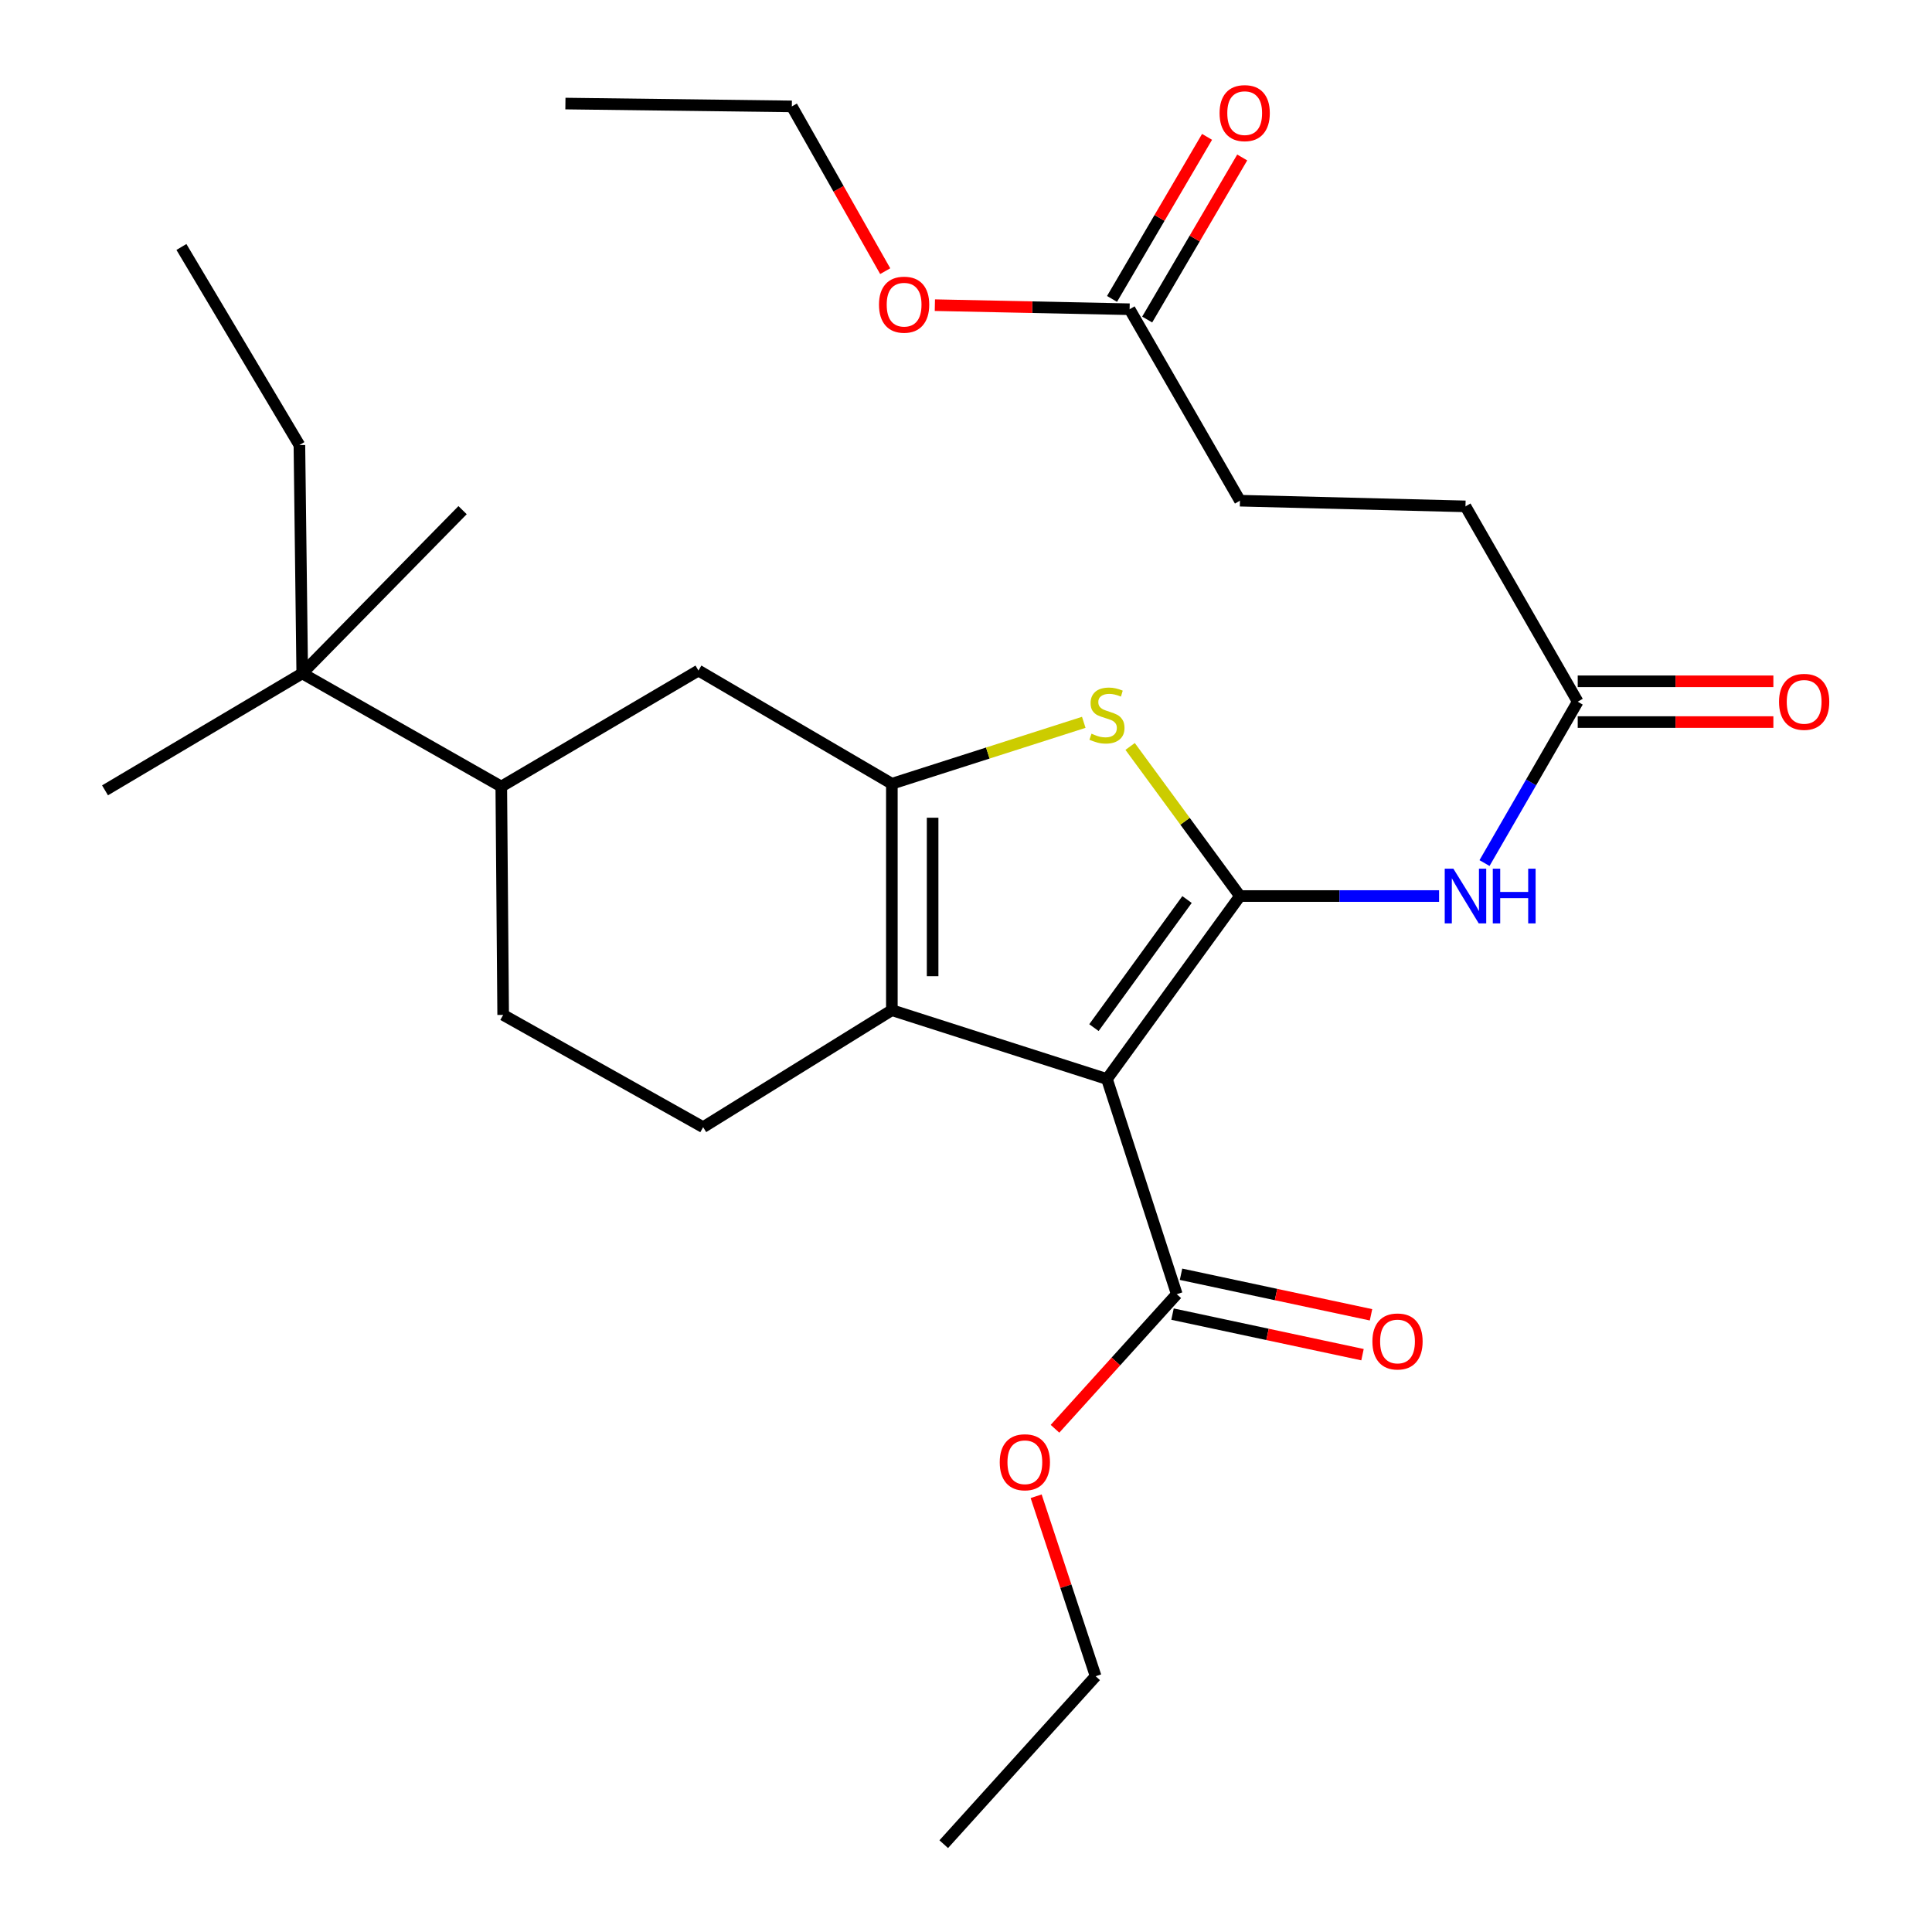 <?xml version='1.0' encoding='iso-8859-1'?>
<svg version='1.1' baseProfile='full'
              xmlns='http://www.w3.org/2000/svg'
                      xmlns:rdkit='http://www.rdkit.org/xml'
                      xmlns:xlink='http://www.w3.org/1999/xlink'
                  xml:space='preserve'
width='1000px' height='1000px' viewBox='0 0 1000 1000'>
<!-- END OF HEADER -->
<rect style='opacity:1.0;fill:#FFFFFF;stroke:none' width='1000' height='1000' x='0' y='0'> </rect>
<path class='bond-0' d='M 641.798,463.791 L 572.962,558.508' style='fill:none;fill-rule:evenodd;stroke:#000000;stroke-width:6px;stroke-linecap:butt;stroke-linejoin:miter;stroke-opacity:1' />
<path class='bond-0' d='M 614.406,465.596 L 566.221,531.897' style='fill:none;fill-rule:evenodd;stroke:#000000;stroke-width:6px;stroke-linecap:butt;stroke-linejoin:miter;stroke-opacity:1' />
<path class='bond-3' d='M 641.798,463.791 L 613.374,425.077' style='fill:none;fill-rule:evenodd;stroke:#000000;stroke-width:6px;stroke-linecap:butt;stroke-linejoin:miter;stroke-opacity:1' />
<path class='bond-3' d='M 613.374,425.077 L 584.949,386.363' style='fill:none;fill-rule:evenodd;stroke:#CCCC00;stroke-width:6px;stroke-linecap:butt;stroke-linejoin:miter;stroke-opacity:1' />
<path class='bond-4' d='M 641.798,463.791 L 693.334,463.791' style='fill:none;fill-rule:evenodd;stroke:#000000;stroke-width:6px;stroke-linecap:butt;stroke-linejoin:miter;stroke-opacity:1' />
<path class='bond-4' d='M 693.334,463.791 L 744.869,463.791' style='fill:none;fill-rule:evenodd;stroke:#0000FF;stroke-width:6px;stroke-linecap:butt;stroke-linejoin:miter;stroke-opacity:1' />
<path class='bond-2' d='M 572.962,558.508 L 461.625,522.865' style='fill:none;fill-rule:evenodd;stroke:#000000;stroke-width:6px;stroke-linecap:butt;stroke-linejoin:miter;stroke-opacity:1' />
<path class='bond-5' d='M 572.962,558.508 L 609.097,669.868' style='fill:none;fill-rule:evenodd;stroke:#000000;stroke-width:6px;stroke-linecap:butt;stroke-linejoin:miter;stroke-opacity:1' />
<path class='bond-1' d='M 461.625,405.668 L 511.292,389.772' style='fill:none;fill-rule:evenodd;stroke:#000000;stroke-width:6px;stroke-linecap:butt;stroke-linejoin:miter;stroke-opacity:1' />
<path class='bond-1' d='M 511.292,389.772 L 560.959,373.877' style='fill:none;fill-rule:evenodd;stroke:#CCCC00;stroke-width:6px;stroke-linecap:butt;stroke-linejoin:miter;stroke-opacity:1' />
<path class='bond-6' d='M 461.625,405.668 L 361.517,347.075' style='fill:none;fill-rule:evenodd;stroke:#000000;stroke-width:6px;stroke-linecap:butt;stroke-linejoin:miter;stroke-opacity:1' />
<path class='bond-28' d='M 461.625,405.668 L 461.625,522.865' style='fill:none;fill-rule:evenodd;stroke:#000000;stroke-width:6px;stroke-linecap:butt;stroke-linejoin:miter;stroke-opacity:1' />
<path class='bond-28' d='M 482.722,423.247 L 482.722,505.285' style='fill:none;fill-rule:evenodd;stroke:#000000;stroke-width:6px;stroke-linecap:butt;stroke-linejoin:miter;stroke-opacity:1' />
<path class='bond-7' d='M 461.625,522.865 L 363.943,583.427' style='fill:none;fill-rule:evenodd;stroke:#000000;stroke-width:6px;stroke-linecap:butt;stroke-linejoin:miter;stroke-opacity:1' />
<path class='bond-8' d='M 768.382,446.727 L 792.505,404.959' style='fill:none;fill-rule:evenodd;stroke:#0000FF;stroke-width:6px;stroke-linecap:butt;stroke-linejoin:miter;stroke-opacity:1' />
<path class='bond-8' d='M 792.505,404.959 L 816.627,363.191' style='fill:none;fill-rule:evenodd;stroke:#000000;stroke-width:6px;stroke-linecap:butt;stroke-linejoin:miter;stroke-opacity:1' />
<path class='bond-13' d='M 606.895,680.185 L 656.062,690.681' style='fill:none;fill-rule:evenodd;stroke:#000000;stroke-width:6px;stroke-linecap:butt;stroke-linejoin:miter;stroke-opacity:1' />
<path class='bond-13' d='M 656.062,690.681 L 705.229,701.177' style='fill:none;fill-rule:evenodd;stroke:#FF0000;stroke-width:6px;stroke-linecap:butt;stroke-linejoin:miter;stroke-opacity:1' />
<path class='bond-13' d='M 611.299,659.552 L 660.467,670.048' style='fill:none;fill-rule:evenodd;stroke:#000000;stroke-width:6px;stroke-linecap:butt;stroke-linejoin:miter;stroke-opacity:1' />
<path class='bond-13' d='M 660.467,670.048 L 709.634,680.544' style='fill:none;fill-rule:evenodd;stroke:#FF0000;stroke-width:6px;stroke-linecap:butt;stroke-linejoin:miter;stroke-opacity:1' />
<path class='bond-18' d='M 609.097,669.868 L 577.583,704.698' style='fill:none;fill-rule:evenodd;stroke:#000000;stroke-width:6px;stroke-linecap:butt;stroke-linejoin:miter;stroke-opacity:1' />
<path class='bond-18' d='M 577.583,704.698 L 546.069,739.529' style='fill:none;fill-rule:evenodd;stroke:#FF0000;stroke-width:6px;stroke-linecap:butt;stroke-linejoin:miter;stroke-opacity:1' />
<path class='bond-9' d='M 361.517,347.075 L 259.463,407.121' style='fill:none;fill-rule:evenodd;stroke:#000000;stroke-width:6px;stroke-linecap:butt;stroke-linejoin:miter;stroke-opacity:1' />
<path class='bond-12' d='M 363.943,583.427 L 260.436,525.314' style='fill:none;fill-rule:evenodd;stroke:#000000;stroke-width:6px;stroke-linecap:butt;stroke-linejoin:miter;stroke-opacity:1' />
<path class='bond-14' d='M 816.627,373.74 L 867.261,373.74' style='fill:none;fill-rule:evenodd;stroke:#000000;stroke-width:6px;stroke-linecap:butt;stroke-linejoin:miter;stroke-opacity:1' />
<path class='bond-14' d='M 867.261,373.74 L 917.895,373.74' style='fill:none;fill-rule:evenodd;stroke:#FF0000;stroke-width:6px;stroke-linecap:butt;stroke-linejoin:miter;stroke-opacity:1' />
<path class='bond-14' d='M 816.627,352.642 L 867.261,352.642' style='fill:none;fill-rule:evenodd;stroke:#000000;stroke-width:6px;stroke-linecap:butt;stroke-linejoin:miter;stroke-opacity:1' />
<path class='bond-14' d='M 867.261,352.642 L 917.895,352.642' style='fill:none;fill-rule:evenodd;stroke:#FF0000;stroke-width:6px;stroke-linecap:butt;stroke-linejoin:miter;stroke-opacity:1' />
<path class='bond-16' d='M 816.627,363.191 L 758.527,262.098' style='fill:none;fill-rule:evenodd;stroke:#000000;stroke-width:6px;stroke-linecap:butt;stroke-linejoin:miter;stroke-opacity:1' />
<path class='bond-10' d='M 259.463,407.121 L 156.436,348.54' style='fill:none;fill-rule:evenodd;stroke:#000000;stroke-width:6px;stroke-linecap:butt;stroke-linejoin:miter;stroke-opacity:1' />
<path class='bond-29' d='M 259.463,407.121 L 260.436,525.314' style='fill:none;fill-rule:evenodd;stroke:#000000;stroke-width:6px;stroke-linecap:butt;stroke-linejoin:miter;stroke-opacity:1' />
<path class='bond-20' d='M 156.436,348.54 L 154.971,230.37' style='fill:none;fill-rule:evenodd;stroke:#000000;stroke-width:6px;stroke-linecap:butt;stroke-linejoin:miter;stroke-opacity:1' />
<path class='bond-21' d='M 156.436,348.54 L 54.359,409.078' style='fill:none;fill-rule:evenodd;stroke:#000000;stroke-width:6px;stroke-linecap:butt;stroke-linejoin:miter;stroke-opacity:1' />
<path class='bond-22' d='M 156.436,348.54 L 239.432,264.056' style='fill:none;fill-rule:evenodd;stroke:#000000;stroke-width:6px;stroke-linecap:butt;stroke-linejoin:miter;stroke-opacity:1' />
<path class='bond-11' d='M 584.682,160.056 L 641.798,259.156' style='fill:none;fill-rule:evenodd;stroke:#000000;stroke-width:6px;stroke-linecap:butt;stroke-linejoin:miter;stroke-opacity:1' />
<path class='bond-15' d='M 593.782,165.392 L 618.375,123.451' style='fill:none;fill-rule:evenodd;stroke:#000000;stroke-width:6px;stroke-linecap:butt;stroke-linejoin:miter;stroke-opacity:1' />
<path class='bond-15' d='M 618.375,123.451 L 642.967,81.511' style='fill:none;fill-rule:evenodd;stroke:#FF0000;stroke-width:6px;stroke-linecap:butt;stroke-linejoin:miter;stroke-opacity:1' />
<path class='bond-15' d='M 575.583,154.72 L 600.175,112.78' style='fill:none;fill-rule:evenodd;stroke:#000000;stroke-width:6px;stroke-linecap:butt;stroke-linejoin:miter;stroke-opacity:1' />
<path class='bond-15' d='M 600.175,112.78 L 624.767,70.839' style='fill:none;fill-rule:evenodd;stroke:#FF0000;stroke-width:6px;stroke-linecap:butt;stroke-linejoin:miter;stroke-opacity:1' />
<path class='bond-19' d='M 584.682,160.056 L 534.283,159.003' style='fill:none;fill-rule:evenodd;stroke:#000000;stroke-width:6px;stroke-linecap:butt;stroke-linejoin:miter;stroke-opacity:1' />
<path class='bond-19' d='M 534.283,159.003 L 483.884,157.951' style='fill:none;fill-rule:evenodd;stroke:#FF0000;stroke-width:6px;stroke-linecap:butt;stroke-linejoin:miter;stroke-opacity:1' />
<path class='bond-17' d='M 758.527,262.098 L 641.798,259.156' style='fill:none;fill-rule:evenodd;stroke:#000000;stroke-width:6px;stroke-linecap:butt;stroke-linejoin:miter;stroke-opacity:1' />
<path class='bond-23' d='M 536.306,774.457 L 551.703,821.034' style='fill:none;fill-rule:evenodd;stroke:#FF0000;stroke-width:6px;stroke-linecap:butt;stroke-linejoin:miter;stroke-opacity:1' />
<path class='bond-23' d='M 551.703,821.034 L 567.101,867.612' style='fill:none;fill-rule:evenodd;stroke:#000000;stroke-width:6px;stroke-linecap:butt;stroke-linejoin:miter;stroke-opacity:1' />
<path class='bond-24' d='M 458.181,140.351 L 434.017,97.712' style='fill:none;fill-rule:evenodd;stroke:#FF0000;stroke-width:6px;stroke-linecap:butt;stroke-linejoin:miter;stroke-opacity:1' />
<path class='bond-24' d='M 434.017,97.712 L 409.854,55.072' style='fill:none;fill-rule:evenodd;stroke:#000000;stroke-width:6px;stroke-linecap:butt;stroke-linejoin:miter;stroke-opacity:1' />
<path class='bond-25' d='M 154.971,230.37 L 93.905,127.835' style='fill:none;fill-rule:evenodd;stroke:#000000;stroke-width:6px;stroke-linecap:butt;stroke-linejoin:miter;stroke-opacity:1' />
<path class='bond-26' d='M 567.101,867.612 L 488.477,954.545' style='fill:none;fill-rule:evenodd;stroke:#000000;stroke-width:6px;stroke-linecap:butt;stroke-linejoin:miter;stroke-opacity:1' />
<path class='bond-27' d='M 409.854,55.072 L 292.656,53.607' style='fill:none;fill-rule:evenodd;stroke:#000000;stroke-width:6px;stroke-linecap:butt;stroke-linejoin:miter;stroke-opacity:1' />
<path  class='atom-4' d='M 564.962 379.756
Q 565.282 379.876, 566.602 380.436
Q 567.922 380.996, 569.362 381.356
Q 570.842 381.676, 572.282 381.676
Q 574.962 381.676, 576.522 380.396
Q 578.082 379.076, 578.082 376.796
Q 578.082 375.236, 577.282 374.276
Q 576.522 373.316, 575.322 372.796
Q 574.122 372.276, 572.122 371.676
Q 569.602 370.916, 568.082 370.196
Q 566.602 369.476, 565.522 367.956
Q 564.482 366.436, 564.482 363.876
Q 564.482 360.316, 566.882 358.116
Q 569.322 355.916, 574.122 355.916
Q 577.402 355.916, 581.122 357.476
L 580.202 360.556
Q 576.802 359.156, 574.242 359.156
Q 571.482 359.156, 569.962 360.316
Q 568.442 361.436, 568.482 363.396
Q 568.482 364.916, 569.242 365.836
Q 570.042 366.756, 571.162 367.276
Q 572.322 367.796, 574.242 368.396
Q 576.802 369.196, 578.322 369.996
Q 579.842 370.796, 580.922 372.436
Q 582.042 374.036, 582.042 376.796
Q 582.042 380.716, 579.402 382.836
Q 576.802 384.916, 572.442 384.916
Q 569.922 384.916, 568.002 384.356
Q 566.122 383.836, 563.882 382.916
L 564.962 379.756
' fill='#CCCC00'/>
<path  class='atom-5' d='M 752.267 449.631
L 761.547 464.631
Q 762.467 466.111, 763.947 468.791
Q 765.427 471.471, 765.507 471.631
L 765.507 449.631
L 769.267 449.631
L 769.267 477.951
L 765.387 477.951
L 755.427 461.551
Q 754.267 459.631, 753.027 457.431
Q 751.827 455.231, 751.467 454.551
L 751.467 477.951
L 747.787 477.951
L 747.787 449.631
L 752.267 449.631
' fill='#0000FF'/>
<path  class='atom-5' d='M 772.667 449.631
L 776.507 449.631
L 776.507 461.671
L 790.987 461.671
L 790.987 449.631
L 794.827 449.631
L 794.827 477.951
L 790.987 477.951
L 790.987 464.871
L 776.507 464.871
L 776.507 477.951
L 772.667 477.951
L 772.667 449.631
' fill='#0000FF'/>
<path  class='atom-14' d='M 710.352 694.339
Q 710.352 687.539, 713.712 683.739
Q 717.072 679.939, 723.352 679.939
Q 729.632 679.939, 732.992 683.739
Q 736.352 687.539, 736.352 694.339
Q 736.352 701.219, 732.952 705.139
Q 729.552 709.019, 723.352 709.019
Q 717.112 709.019, 713.712 705.139
Q 710.352 701.259, 710.352 694.339
M 723.352 705.819
Q 727.672 705.819, 729.992 702.939
Q 732.352 700.019, 732.352 694.339
Q 732.352 688.779, 729.992 685.979
Q 727.672 683.139, 723.352 683.139
Q 719.032 683.139, 716.672 685.939
Q 714.352 688.739, 714.352 694.339
Q 714.352 700.059, 716.672 702.939
Q 719.032 705.819, 723.352 705.819
' fill='#FF0000'/>
<path  class='atom-15' d='M 920.825 363.271
Q 920.825 356.471, 924.185 352.671
Q 927.545 348.871, 933.825 348.871
Q 940.105 348.871, 943.465 352.671
Q 946.825 356.471, 946.825 363.271
Q 946.825 370.151, 943.425 374.071
Q 940.025 377.951, 933.825 377.951
Q 927.585 377.951, 924.185 374.071
Q 920.825 370.191, 920.825 363.271
M 933.825 374.751
Q 938.145 374.751, 940.465 371.871
Q 942.825 368.951, 942.825 363.271
Q 942.825 357.711, 940.465 354.911
Q 938.145 352.071, 933.825 352.071
Q 929.505 352.071, 927.145 354.871
Q 924.825 357.671, 924.825 363.271
Q 924.825 368.991, 927.145 371.871
Q 929.505 374.751, 933.825 374.751
' fill='#FF0000'/>
<path  class='atom-16' d='M 631.248 58.551
Q 631.248 51.751, 634.608 47.951
Q 637.968 44.151, 644.248 44.151
Q 650.528 44.151, 653.888 47.951
Q 657.248 51.751, 657.248 58.551
Q 657.248 65.431, 653.848 69.351
Q 650.448 73.231, 644.248 73.231
Q 638.008 73.231, 634.608 69.351
Q 631.248 65.471, 631.248 58.551
M 644.248 70.031
Q 648.568 70.031, 650.888 67.151
Q 653.248 64.231, 653.248 58.551
Q 653.248 52.991, 650.888 50.191
Q 648.568 47.351, 644.248 47.351
Q 639.928 47.351, 637.568 50.151
Q 635.248 52.951, 635.248 58.551
Q 635.248 64.271, 637.568 67.151
Q 639.928 70.031, 644.248 70.031
' fill='#FF0000'/>
<path  class='atom-19' d='M 517.462 756.859
Q 517.462 750.059, 520.822 746.259
Q 524.182 742.459, 530.462 742.459
Q 536.742 742.459, 540.102 746.259
Q 543.462 750.059, 543.462 756.859
Q 543.462 763.739, 540.062 767.659
Q 536.662 771.539, 530.462 771.539
Q 524.222 771.539, 520.822 767.659
Q 517.462 763.779, 517.462 756.859
M 530.462 768.339
Q 534.782 768.339, 537.102 765.459
Q 539.462 762.539, 539.462 756.859
Q 539.462 751.299, 537.102 748.499
Q 534.782 745.659, 530.462 745.659
Q 526.142 745.659, 523.782 748.459
Q 521.462 751.259, 521.462 756.859
Q 521.462 762.579, 523.782 765.459
Q 526.142 768.339, 530.462 768.339
' fill='#FF0000'/>
<path  class='atom-20' d='M 454.966 157.698
Q 454.966 150.898, 458.326 147.098
Q 461.686 143.298, 467.966 143.298
Q 474.246 143.298, 477.606 147.098
Q 480.966 150.898, 480.966 157.698
Q 480.966 164.578, 477.566 168.498
Q 474.166 172.378, 467.966 172.378
Q 461.726 172.378, 458.326 168.498
Q 454.966 164.618, 454.966 157.698
M 467.966 169.178
Q 472.286 169.178, 474.606 166.298
Q 476.966 163.378, 476.966 157.698
Q 476.966 152.138, 474.606 149.338
Q 472.286 146.498, 467.966 146.498
Q 463.646 146.498, 461.286 149.298
Q 458.966 152.098, 458.966 157.698
Q 458.966 163.418, 461.286 166.298
Q 463.646 169.178, 467.966 169.178
' fill='#FF0000'/>
</svg>
